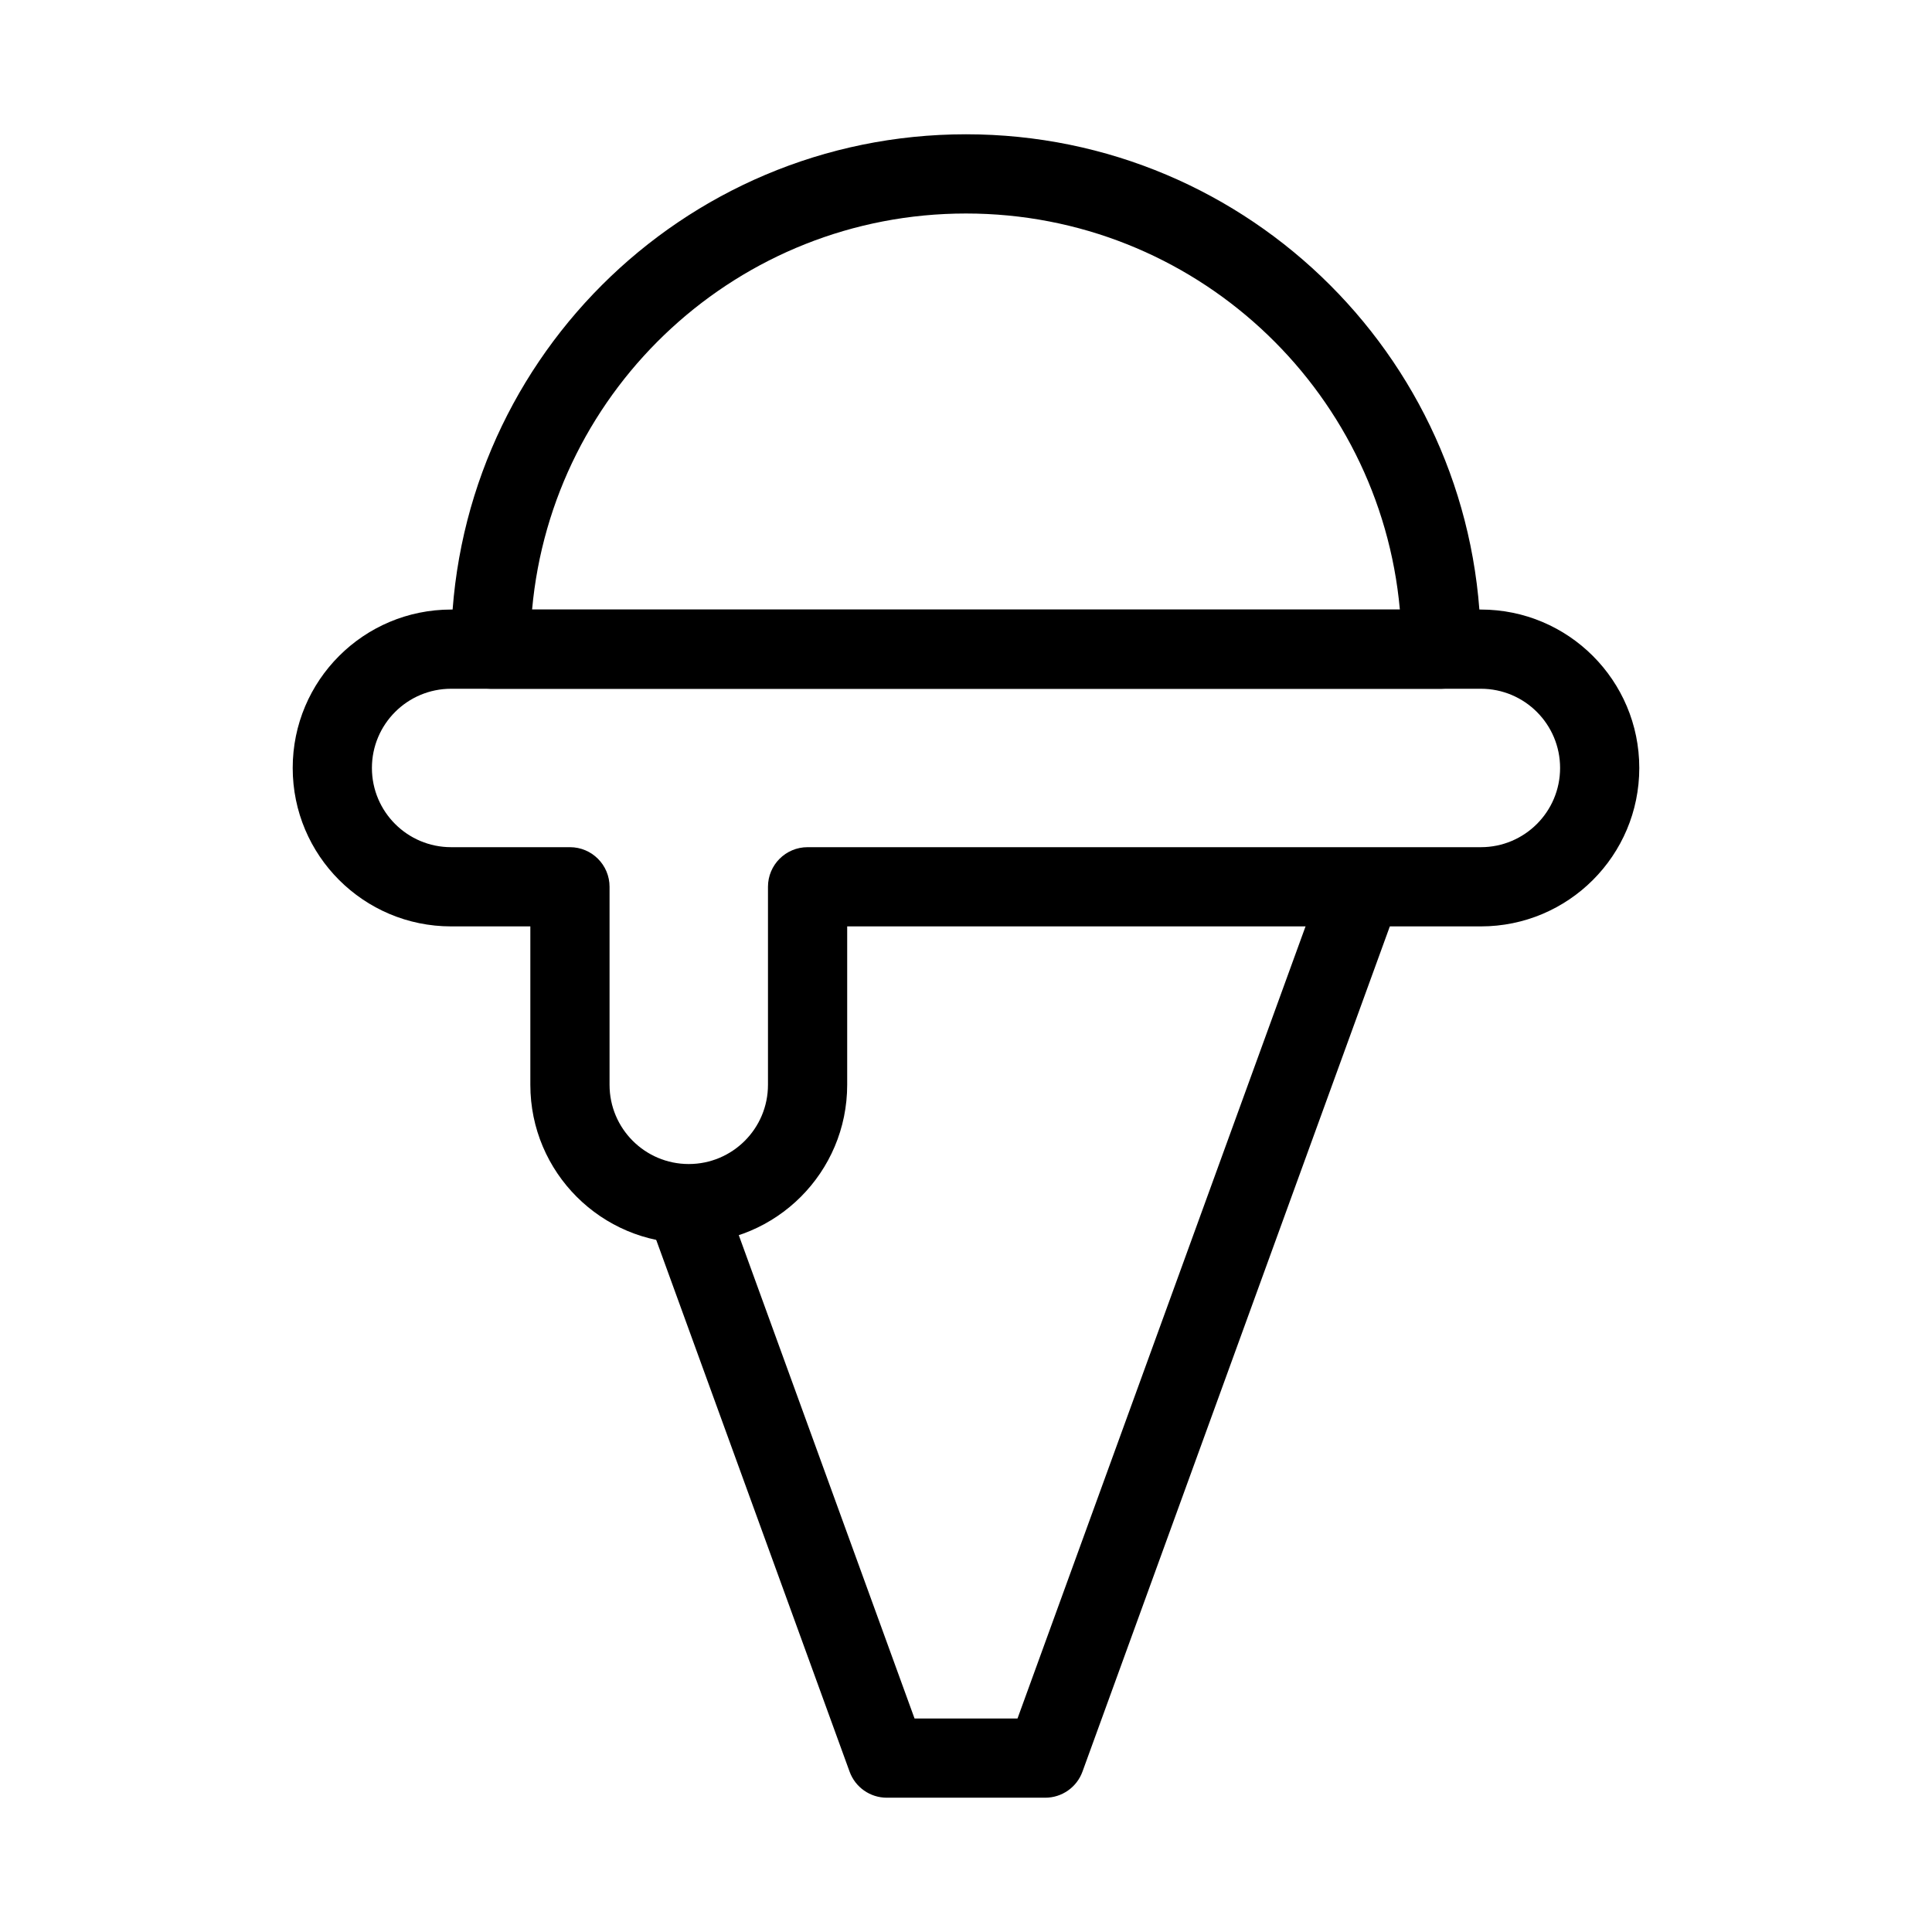 <?xml version="1.0" encoding="UTF-8"?>
<!-- Uploaded to: ICON Repo, www.svgrepo.com, Generator: ICON Repo Mixer Tools -->
<svg fill="#000000" width="800px" height="800px" version="1.1" viewBox="144 144 512 512" xmlns="http://www.w3.org/2000/svg">
 <g fill-rule="evenodd">
  <path d="m413.65 599.42 81.453-224 19.73 7.176-83.969 230.91c-1.508 4.148-5.453 6.906-9.863 6.906h-41.984c-4.414 0-8.359-2.758-9.863-6.906l-56.055-154.14 19.73-7.172 53.539 147.23z"/>
  <path d="m285.01 305.54h229.97c-5.301-58.848-54.758-104.96-114.98-104.96s-109.68 46.113-114.99 104.96zm-21.461 10.496c0-75.359 61.09-136.45 136.45-136.45s136.45 61.09 136.45 136.45c0 5.797-4.699 10.496-10.496 10.496h-251.9c-5.797 0-10.496-4.699-10.496-10.496z"/>
  <path d="m221.57 347.52c0-23.188 18.797-41.984 41.984-41.984h272.89c23.188 0 41.984 18.797 41.984 41.984s-18.797 41.984-41.984 41.984h-167.93v41.984c0 23.188-18.797 41.984-41.984 41.984s-41.984-18.797-41.984-41.984v-41.984h-20.992c-23.188 0-41.984-18.797-41.984-41.984zm41.984-20.992c-11.594 0-20.992 9.398-20.992 20.992s9.398 20.992 20.992 20.992h31.488c5.797 0 10.496 4.699 10.496 10.496v52.48c0 11.594 9.398 20.992 20.992 20.992s20.992-9.398 20.992-20.992v-52.48c0-5.797 4.699-10.496 10.496-10.496h178.43c11.594 0 20.992-9.398 20.992-20.992s-9.398-20.992-20.992-20.992z"/>
 </g>
</svg>